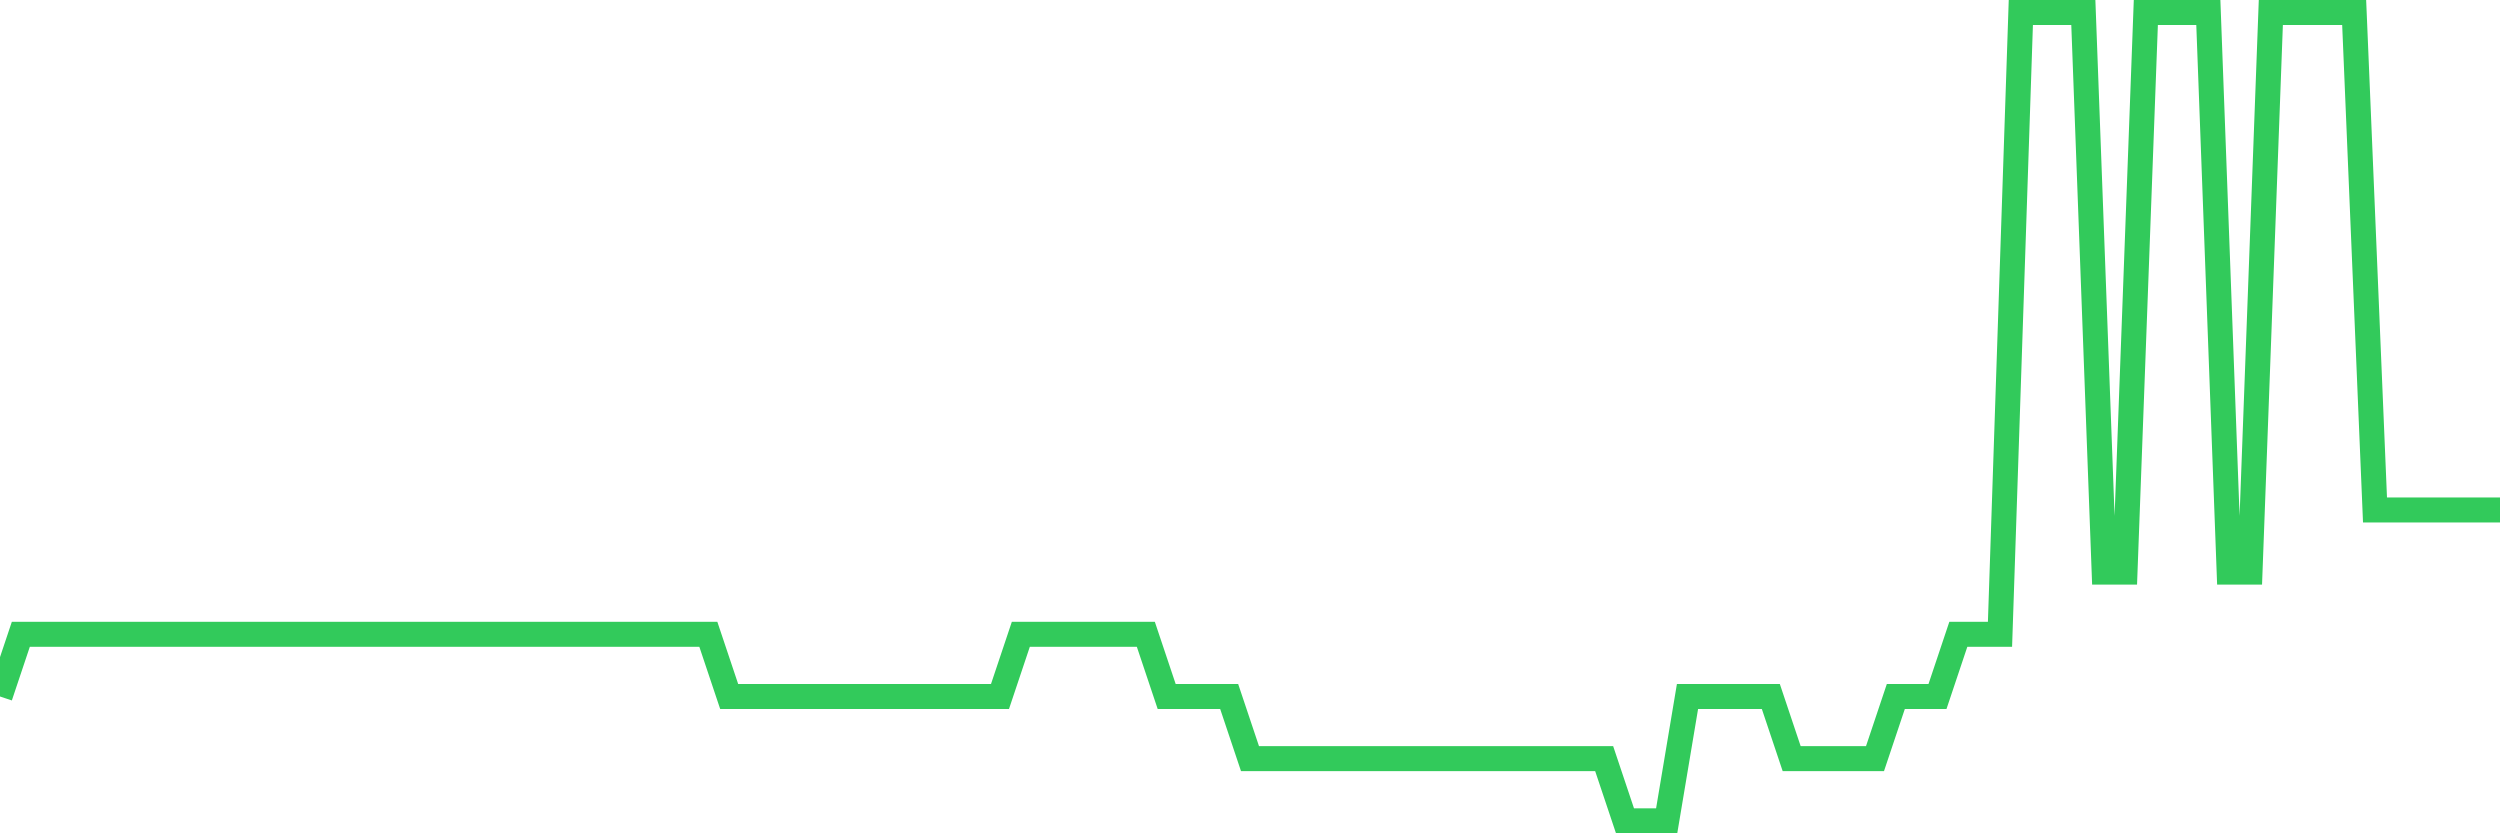 <svg
  xmlns="http://www.w3.org/2000/svg"
  xmlns:xlink="http://www.w3.org/1999/xlink"
  width="120"
  height="40"
  viewBox="0 0 120 40"
  preserveAspectRatio="none"
>
  <polyline
    points="0,33.431 1,30.446 2,30.446 3,30.446 4,30.446 5,30.446 6,30.446 7,30.446 8,30.446 9,30.446 10,30.446 11,30.446 12,30.446 13,30.446 14,30.446 15,30.446 16,30.446 17,30.446 18,30.446 19,30.446 20,30.446 21,30.446 22,30.446 23,30.446 24,30.446 25,30.446 26,30.446 27,30.446 28,30.446 29,30.446 30,30.446 31,30.446 32,30.446 33,30.446 34,30.446 35,33.431 36,33.431 37,33.431 38,33.431 39,33.431 40,33.431 41,33.431 42,33.431 43,33.431 44,33.431 45,33.431 46,33.431 47,33.431 48,33.431 49,30.446 50,30.446 51,30.446 52,30.446 53,30.446 54,30.446 55,30.446 56,33.431 57,33.431 58,33.431 59,33.431 60,36.415 61,36.415 62,36.415 63,36.415 64,36.415 65,36.415 66,36.415 67,36.415 68,36.415 69,36.415 70,36.415 71,36.415 72,36.415 73,36.415 74,36.415 75,36.415 76,36.415 77,36.415 78,39.4 79,39.4 80,39.4 81,33.431 82,33.431 83,33.431 84,33.431 85,33.431 86,36.415 87,36.415 88,36.415 89,36.415 90,36.415 91,33.431 92,33.431 93,33.431 94,30.446 95,30.446 96,30.446 97,0.6 98,0.6 99,0.6 100,0.6 101,27.462 102,27.462 103,0.6 104,0.6 105,0.6 106,0.6 107,27.462 108,27.462 109,0.6 110,0.6 111,0.6 112,0.6 113,0.6 114,24.477 115,24.477 116,24.477 117,24.477 118,24.477 119,24.477 120,24.477"
    fill="none"
    stroke="#32ca5b"
    stroke-width="1.2"
  >
  </polyline>
</svg>